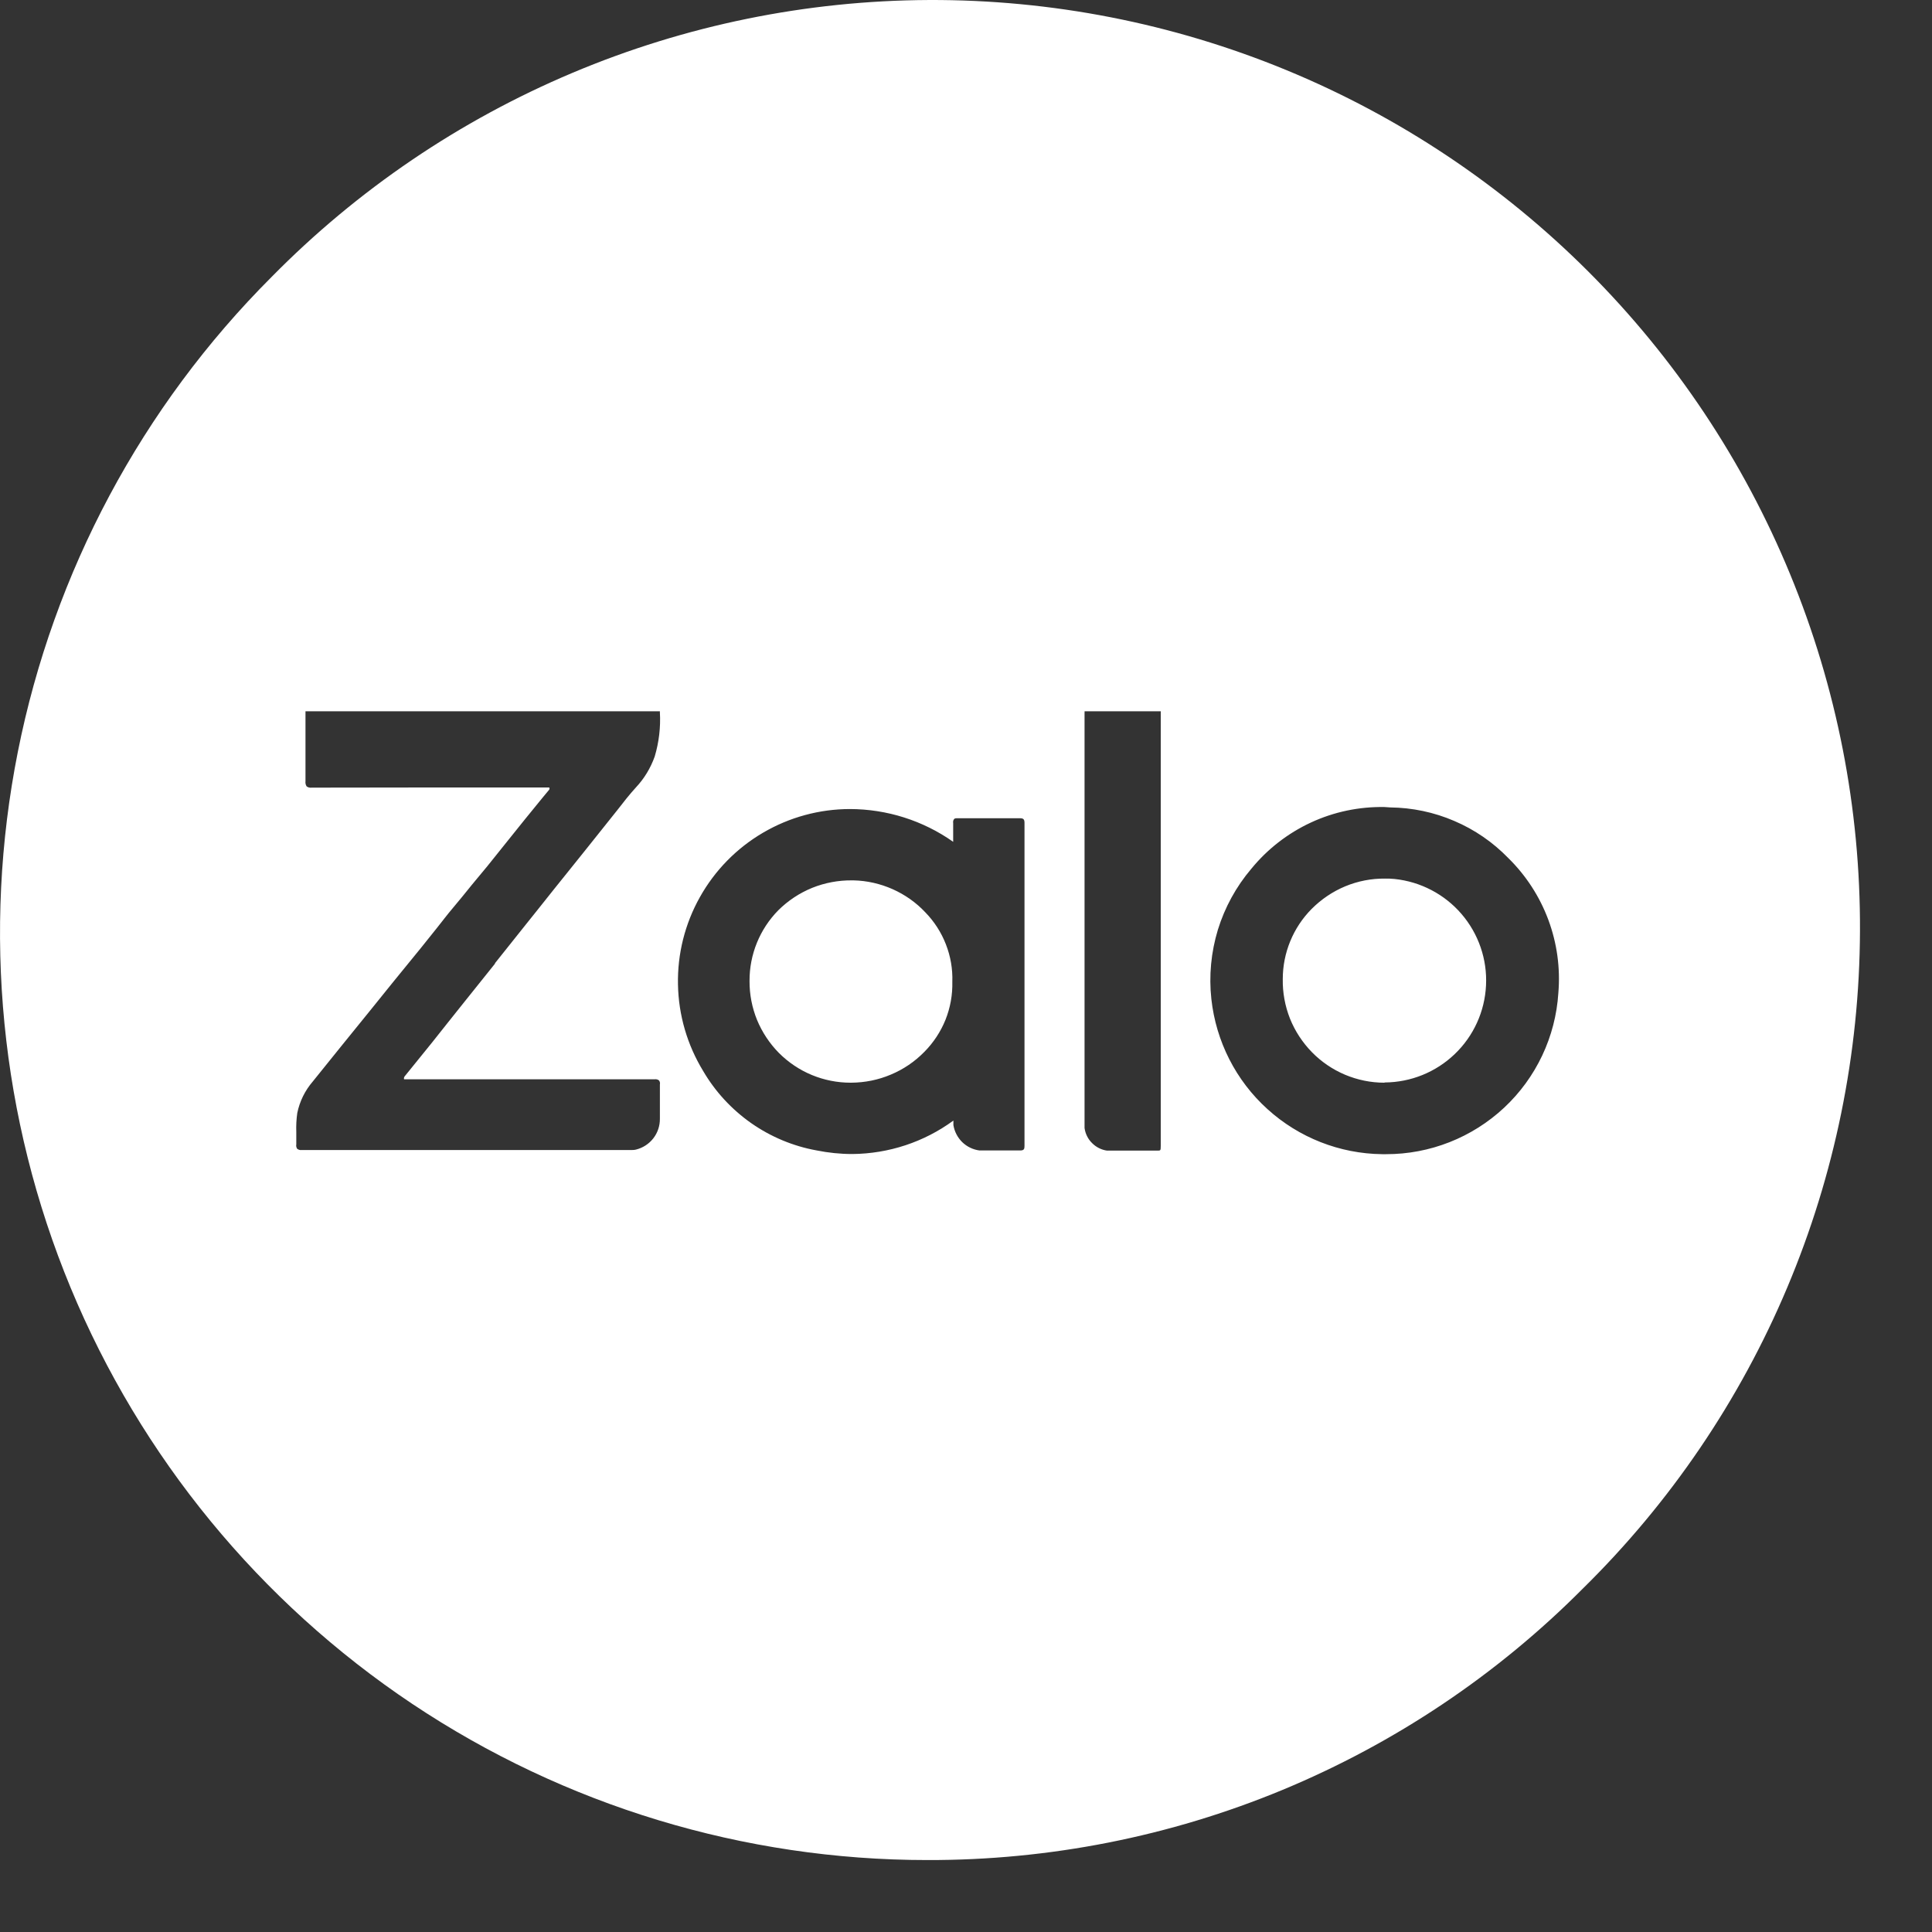 <svg width="25" height="25" viewBox="0 0 25 25" fill="none" xmlns="http://www.w3.org/2000/svg">
<rect x="0" y="0" width="25" height="25" fill="#333333" stroke="none"/>
<g id="Social network">
<path id="Subtraction 1" d="M11.999 24.069C9.626 24.069 7.306 23.365 5.333 22.047C3.36 20.728 1.822 18.854 0.913 16.661C0.005 14.469 -0.232 12.056 0.231 9.728C0.694 7.4 1.836 5.262 3.514 3.584C4.625 2.455 5.949 1.557 7.409 0.942C8.868 0.327 10.436 0.007 12.02 9.94901e-05C13.604 -0.006 15.173 0.301 16.638 0.904C18.103 1.507 19.434 2.395 20.554 3.515C21.674 4.635 22.561 5.966 23.164 7.43C23.768 8.895 24.075 10.465 24.068 12.049C24.062 13.633 23.742 15.2 23.127 16.66C22.512 18.12 21.614 19.443 20.484 20.554C19.373 21.672 18.05 22.558 16.594 23.162C15.138 23.765 13.576 24.073 11.999 24.069ZM10.999 10.469C10.604 10.469 10.215 10.575 9.874 10.775C9.532 10.975 9.25 11.263 9.057 11.608C8.863 11.953 8.765 12.344 8.773 12.739C8.78 13.135 8.893 13.521 9.099 13.859C9.255 14.126 9.467 14.355 9.72 14.533C9.973 14.71 10.262 14.831 10.565 14.886C10.718 14.917 10.874 14.933 11.029 14.933C11.5 14.929 11.958 14.778 12.337 14.5V14.526C12.337 14.539 12.337 14.549 12.337 14.559C12.351 14.643 12.391 14.72 12.451 14.779C12.512 14.838 12.59 14.876 12.674 14.887H12.884C12.984 14.887 13.095 14.887 13.2 14.887C13.249 14.887 13.257 14.87 13.257 14.829C13.257 13.442 13.257 12.035 13.257 10.648C13.257 10.597 13.239 10.588 13.195 10.588H12.395C12.368 10.588 12.353 10.588 12.344 10.601C12.339 10.608 12.336 10.617 12.334 10.625C12.332 10.634 12.333 10.643 12.334 10.651C12.334 10.704 12.334 10.757 12.334 10.814C12.334 10.84 12.334 10.866 12.334 10.893C11.944 10.618 11.477 10.47 10.999 10.469ZM17.916 10.443C17.587 10.437 17.261 10.505 16.962 10.644C16.663 10.783 16.399 10.988 16.191 11.243C15.995 11.474 15.848 11.743 15.759 12.032C15.671 12.322 15.642 12.627 15.675 12.928C15.735 13.475 15.992 13.982 16.4 14.351C16.807 14.721 17.336 14.929 17.886 14.935H17.936C18.503 14.936 19.05 14.72 19.464 14.333C19.878 13.946 20.129 13.415 20.165 12.849C20.192 12.528 20.148 12.206 20.036 11.904C19.924 11.602 19.747 11.329 19.517 11.103C19.318 10.898 19.081 10.735 18.818 10.623C18.556 10.51 18.274 10.451 17.988 10.448L17.916 10.443ZM5.534 10.19H7.107C7.116 10.206 7.107 10.212 7.107 10.218L7.024 10.318L6.795 10.599L6.575 10.873L6.304 11.211L6.104 11.452C6.023 11.552 5.943 11.652 5.863 11.746C5.783 11.84 5.725 11.919 5.656 12.005C5.587 12.091 5.517 12.18 5.447 12.266L5.085 12.71L4.785 13.082C4.554 13.366 4.313 13.664 4.047 13.995C3.947 14.111 3.878 14.251 3.847 14.401C3.835 14.483 3.831 14.567 3.834 14.65C3.834 14.702 3.834 14.756 3.834 14.808C3.832 14.818 3.832 14.828 3.834 14.838C3.836 14.848 3.84 14.857 3.845 14.865C3.854 14.872 3.863 14.876 3.873 14.879C3.883 14.882 3.893 14.883 3.903 14.881H6.761H8.182C8.198 14.881 8.213 14.88 8.228 14.876C8.318 14.854 8.397 14.803 8.454 14.73C8.51 14.658 8.54 14.568 8.539 14.476C8.539 14.402 8.539 14.327 8.539 14.254C8.539 14.181 8.539 14.105 8.539 14.032C8.541 14.023 8.541 14.014 8.539 14.005C8.537 13.996 8.533 13.988 8.527 13.98C8.511 13.968 8.491 13.963 8.47 13.966H5.227C5.229 13.963 5.229 13.959 5.227 13.955C5.227 13.949 5.228 13.943 5.231 13.937C5.233 13.931 5.237 13.926 5.241 13.922L5.335 13.806L5.594 13.486L5.794 13.234L6.011 12.962L6.405 12.47V12.464L6.814 11.951L6.962 11.766L7.169 11.506L7.361 11.267L7.568 11.009L7.746 10.786L7.924 10.563L7.991 10.479C8.068 10.379 8.147 10.279 8.229 10.189C8.337 10.074 8.419 9.938 8.472 9.789C8.527 9.604 8.55 9.411 8.539 9.218V9.204H3.953V9.221C3.953 9.302 3.953 9.382 3.953 9.463C3.953 9.674 3.953 9.893 3.953 10.109C3.95 10.133 3.955 10.156 3.968 10.176C3.987 10.19 4.011 10.195 4.033 10.192L5.534 10.19ZM14.034 9.204C14.035 9.209 14.035 9.215 14.034 9.22V14.596C14.044 14.67 14.078 14.739 14.131 14.791C14.183 14.844 14.252 14.879 14.325 14.889H14.976C14.996 14.889 15.007 14.889 15.013 14.882C15.019 14.875 15.02 14.859 15.02 14.828V14.801C15.02 13.578 15.02 12.354 15.02 11.13V9.292C15.02 9.275 15.02 9.259 15.02 9.242V9.217C15.022 9.213 15.022 9.208 15.02 9.204H14.034ZM17.914 14.01C17.74 14.01 17.567 13.975 17.405 13.907C17.244 13.839 17.098 13.74 16.976 13.615C16.854 13.49 16.757 13.342 16.692 13.18C16.628 13.018 16.596 12.844 16.599 12.669C16.599 12.33 16.733 12.004 16.971 11.763C17.096 11.637 17.244 11.537 17.407 11.469C17.571 11.401 17.746 11.367 17.923 11.369C17.961 11.369 18.001 11.369 18.046 11.374C18.382 11.409 18.692 11.571 18.912 11.827C19.132 12.083 19.246 12.414 19.229 12.751C19.213 13.088 19.068 13.407 18.824 13.64C18.58 13.874 18.256 14.005 17.918 14.007L17.914 14.01ZM11.014 14.01H11.006C10.834 14.01 10.663 13.976 10.504 13.91C10.345 13.844 10.201 13.747 10.079 13.625C9.958 13.502 9.862 13.357 9.796 13.198C9.731 13.038 9.698 12.867 9.699 12.695C9.697 12.352 9.831 12.023 10.071 11.779C10.197 11.654 10.345 11.556 10.509 11.489C10.673 11.423 10.849 11.39 11.025 11.392H11.045C11.22 11.396 11.391 11.435 11.551 11.506C11.71 11.577 11.854 11.678 11.973 11.805C12.089 11.924 12.18 12.065 12.24 12.22C12.3 12.374 12.329 12.539 12.323 12.705C12.327 12.873 12.297 13.039 12.235 13.195C12.172 13.351 12.079 13.492 11.961 13.611C11.838 13.737 11.691 13.837 11.528 13.905C11.366 13.974 11.191 14.009 11.014 14.01Z" fill="white"/>
</g>
</svg>
